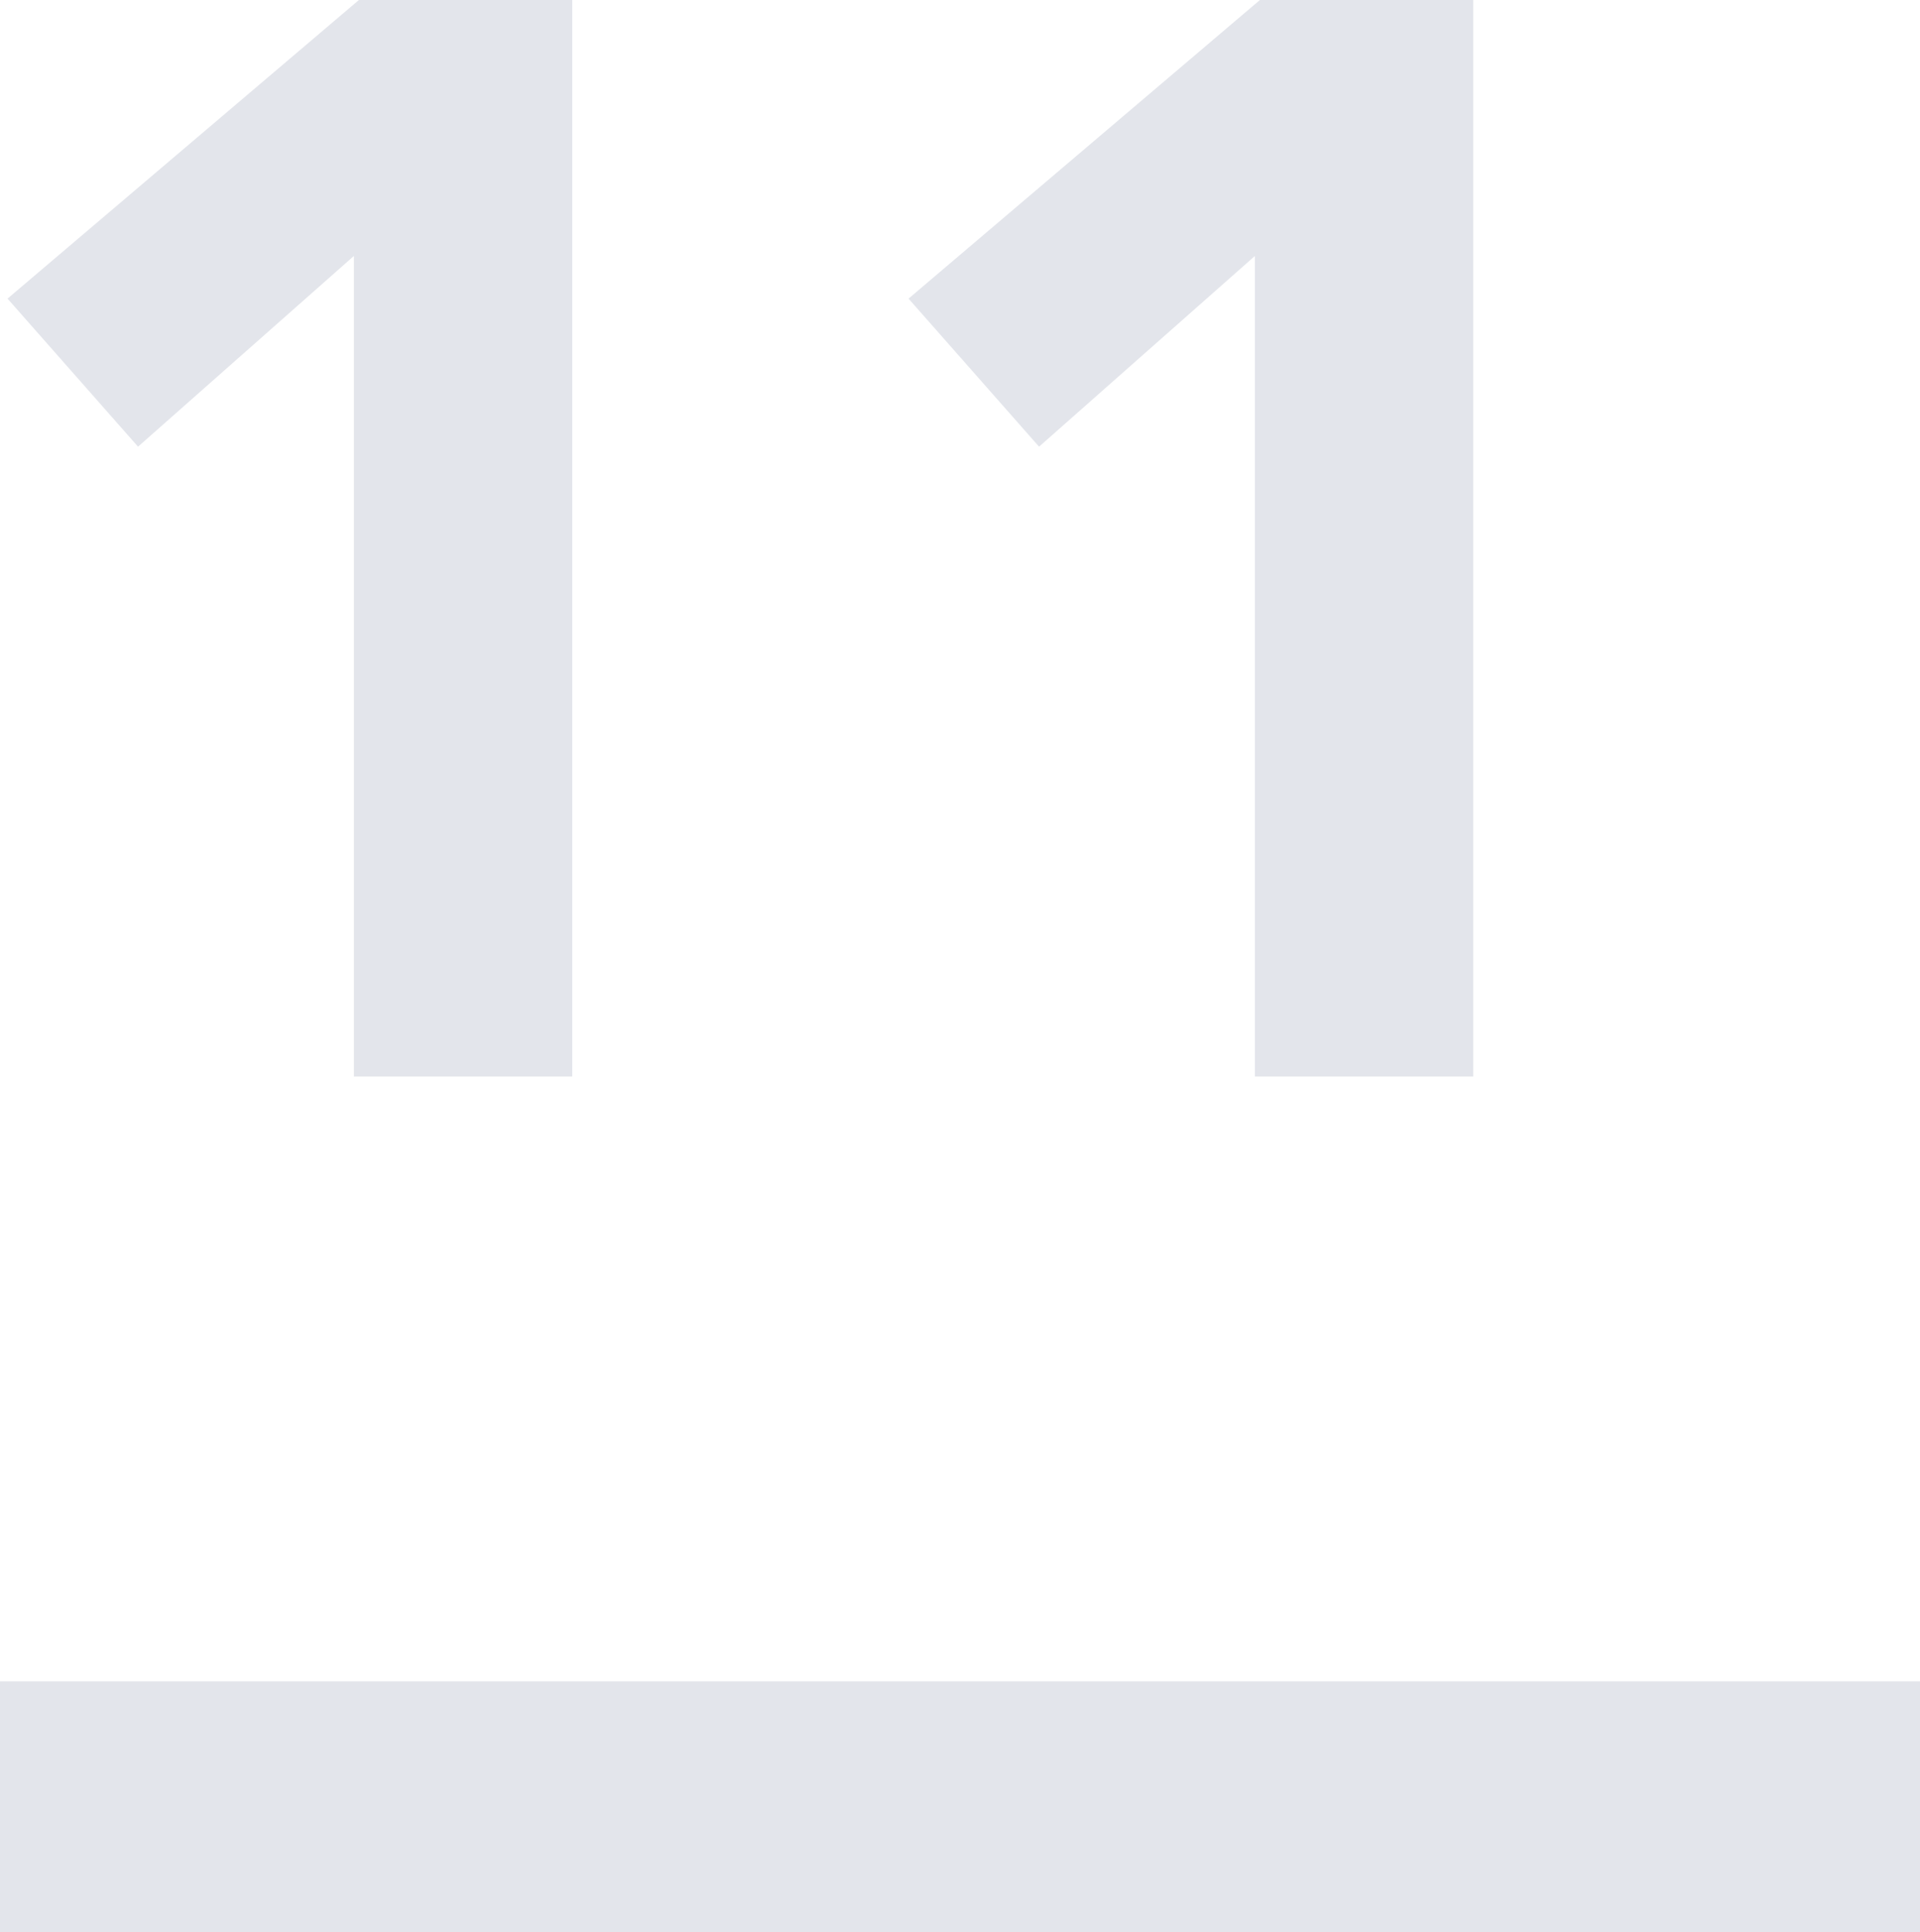 <?xml version="1.0" encoding="utf-8"?>
<!-- Generator: Adobe Illustrator 19.2.1, SVG Export Plug-In . SVG Version: 6.00 Build 0)  -->
<svg version="1.1" id="Calque_1" xmlns="http://www.w3.org/2000/svg" xmlns:xlink="http://www.w3.org/1999/xlink" x="0px" y="0px"
	 viewBox="0 0 76.5 77" style="enable-background:new 0 0 76.5 77;" xml:space="preserve">
<style type="text/css">
	.st0{fill:#E3E5EB;}
</style>
<g>
	<g>
		<path class="st0" d="M14.1,10.2l-8.6,7.6l-5.2-5.9L14.3,0h8.5v42.9h-8.7V10.2z"/>
		<path class="st0" d="M50,10.2l-8.6,7.6l-5.2-5.9L50.2,0h8.5v42.9H50V10.2z"/>
	</g>
	<rect y="67" class="st0" width="76.5" height="10"/>
</g>
</svg>
